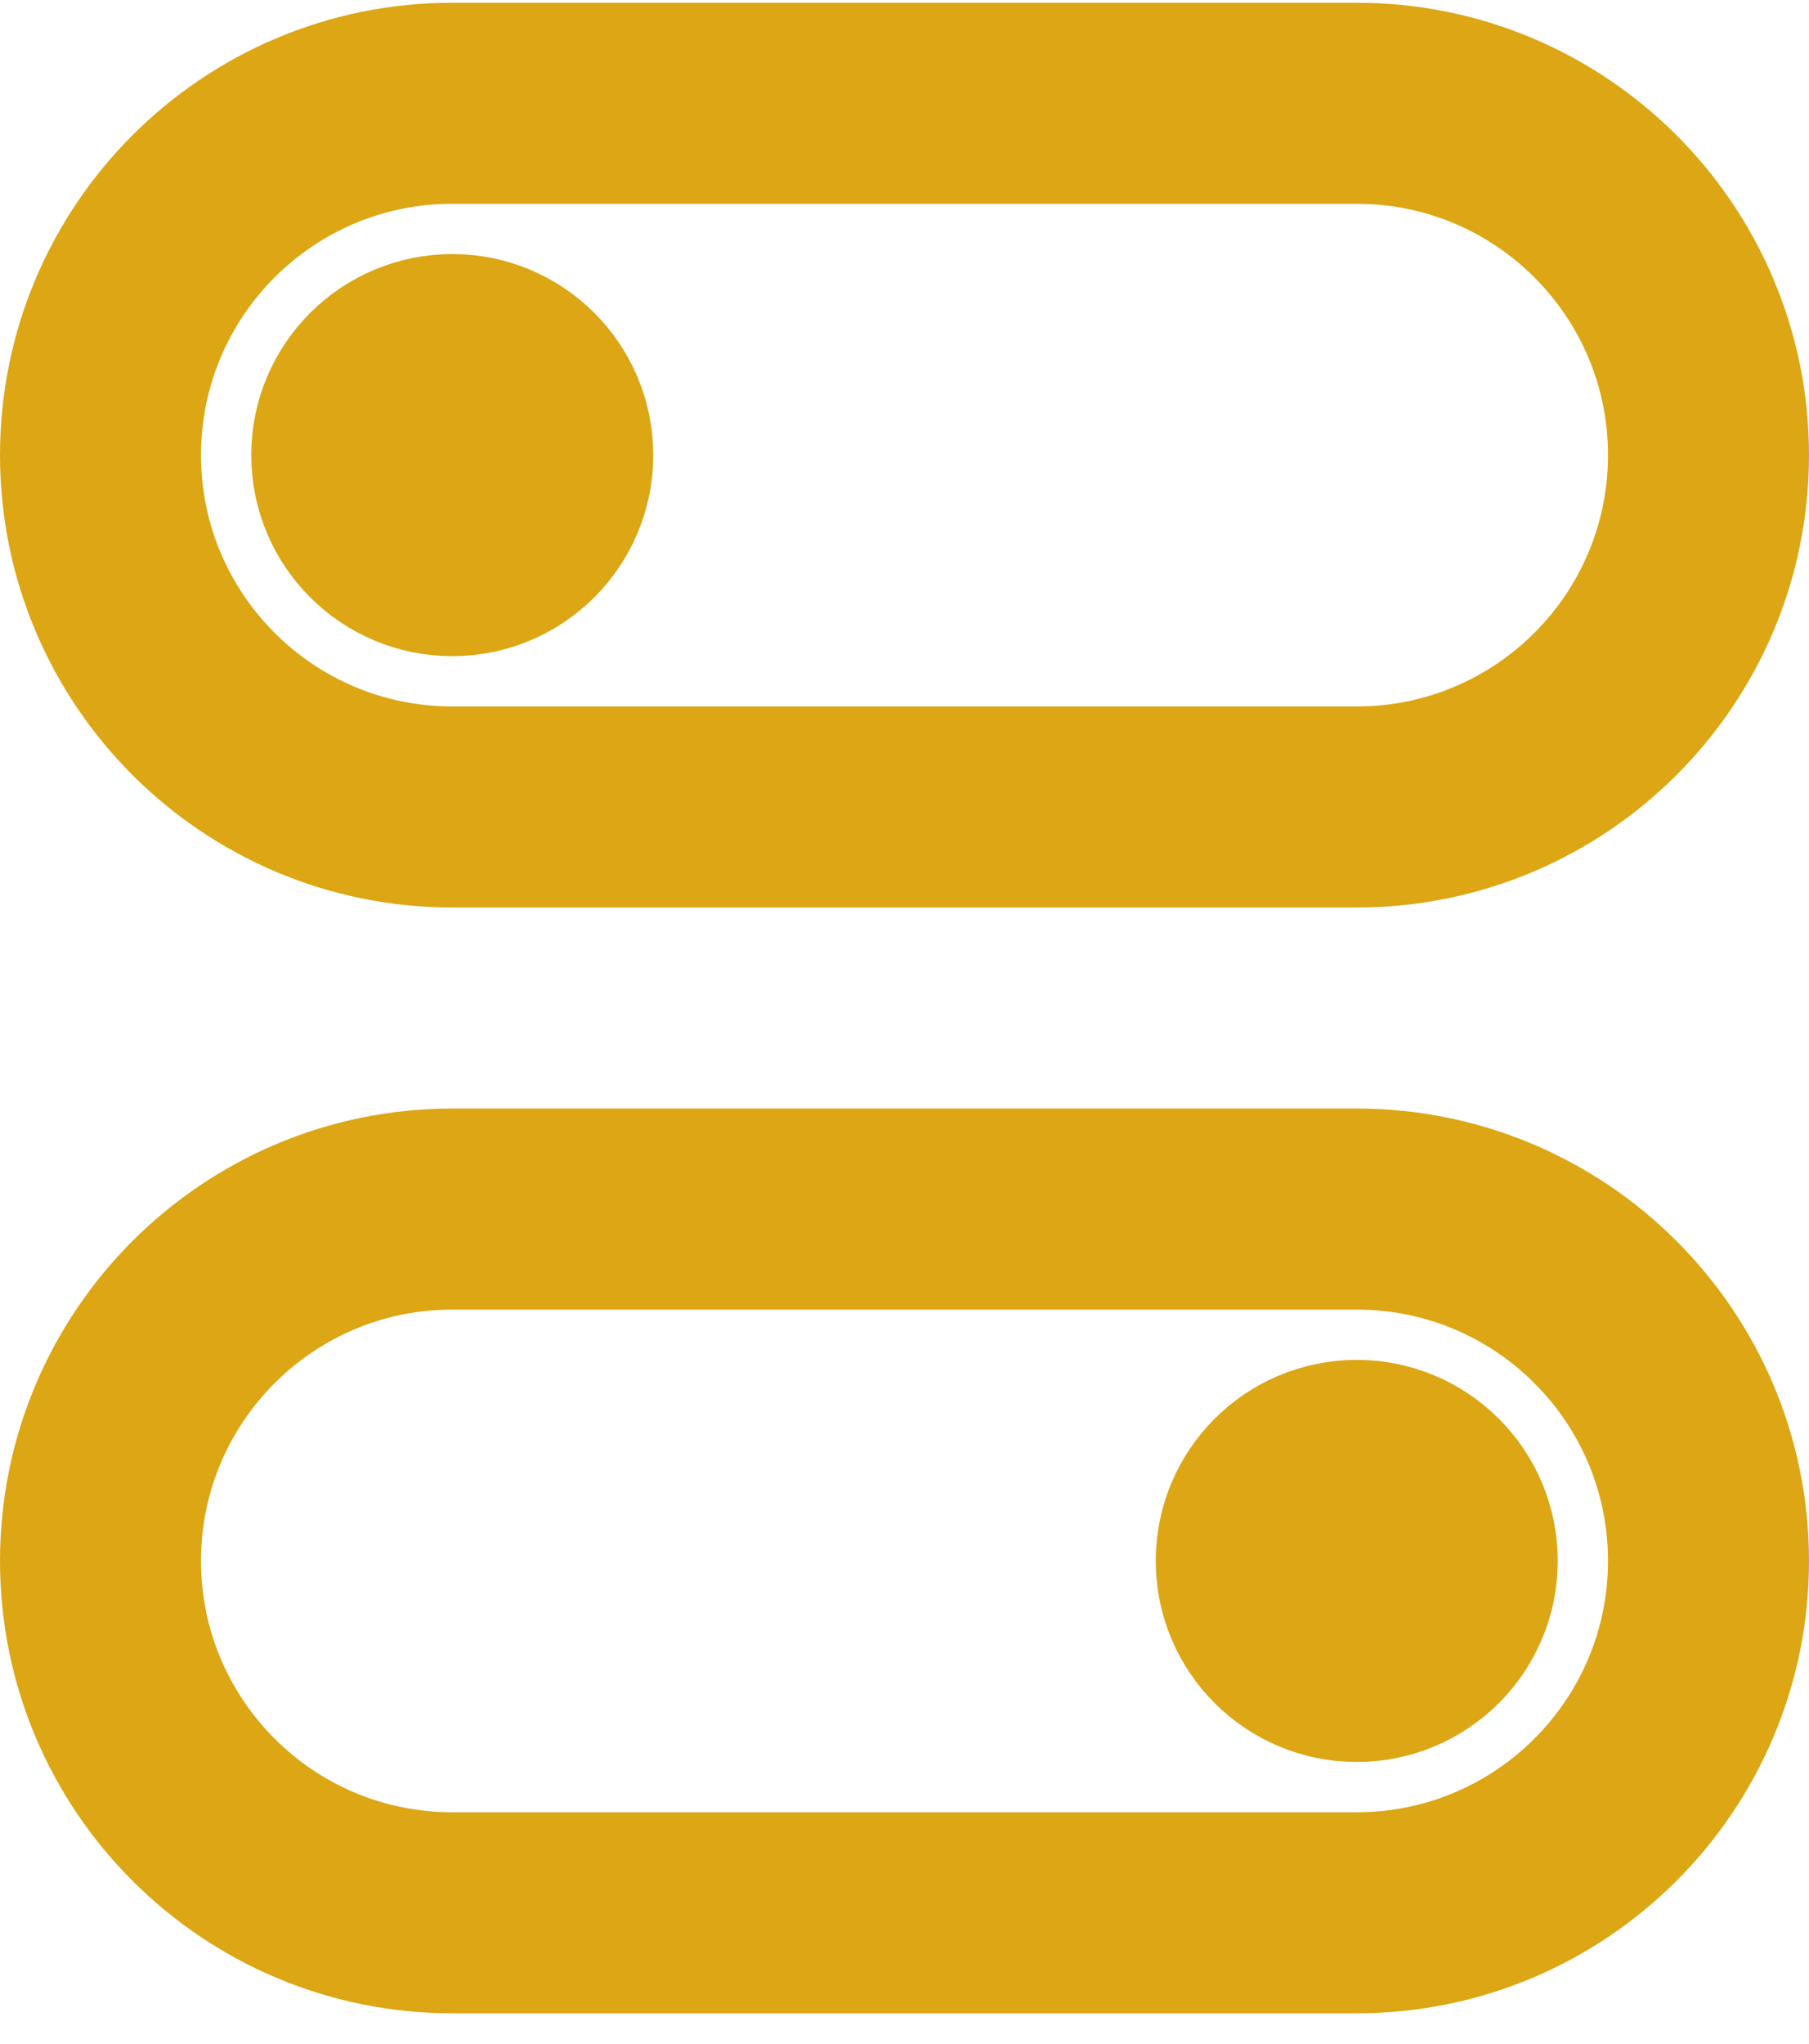 <svg xmlns="http://www.w3.org/2000/svg" width="54" height="61" viewBox="0 0 54 61" fill="none"><path d="M3 13.582C3 7.783 7.701 3.082 13.5 3.082H40.5C46.299 3.082 51 7.783 51 13.582C51 19.381 46.299 24.082 40.5 24.082H13.5C7.701 24.082 3 19.381 3 13.582Z" stroke="#DCA614" stroke-width="6" stroke-linecap="round" stroke-linejoin="round"></path><path d="M51 46.582C51 52.381 46.299 57.082 40.5 57.082H13.5C7.701 57.082 3 52.381 3 46.582C3 40.783 7.701 36.082 13.5 36.082H40.5C46.299 36.082 51 40.783 51 46.582Z" stroke="#DCA614" stroke-width="6" stroke-linecap="round" stroke-linejoin="round"></path><path d="M40.5 49.582C42.157 49.582 43.5 48.239 43.5 46.582C43.5 44.925 42.157 43.582 40.5 43.582C38.843 43.582 37.5 44.925 37.5 46.582C37.5 48.239 38.843 49.582 40.5 49.582Z" stroke="#DCA614" stroke-width="6" stroke-linecap="round" stroke-linejoin="round"></path><path d="M13.5 16.582C15.157 16.582 16.5 15.239 16.5 13.582C16.5 11.925 15.157 10.582 13.5 10.582C11.843 10.582 10.5 11.925 10.5 13.582C10.5 15.239 11.843 16.582 13.5 16.582Z" stroke="#DCA614" stroke-width="6" stroke-linecap="round" stroke-linejoin="round"></path></svg>